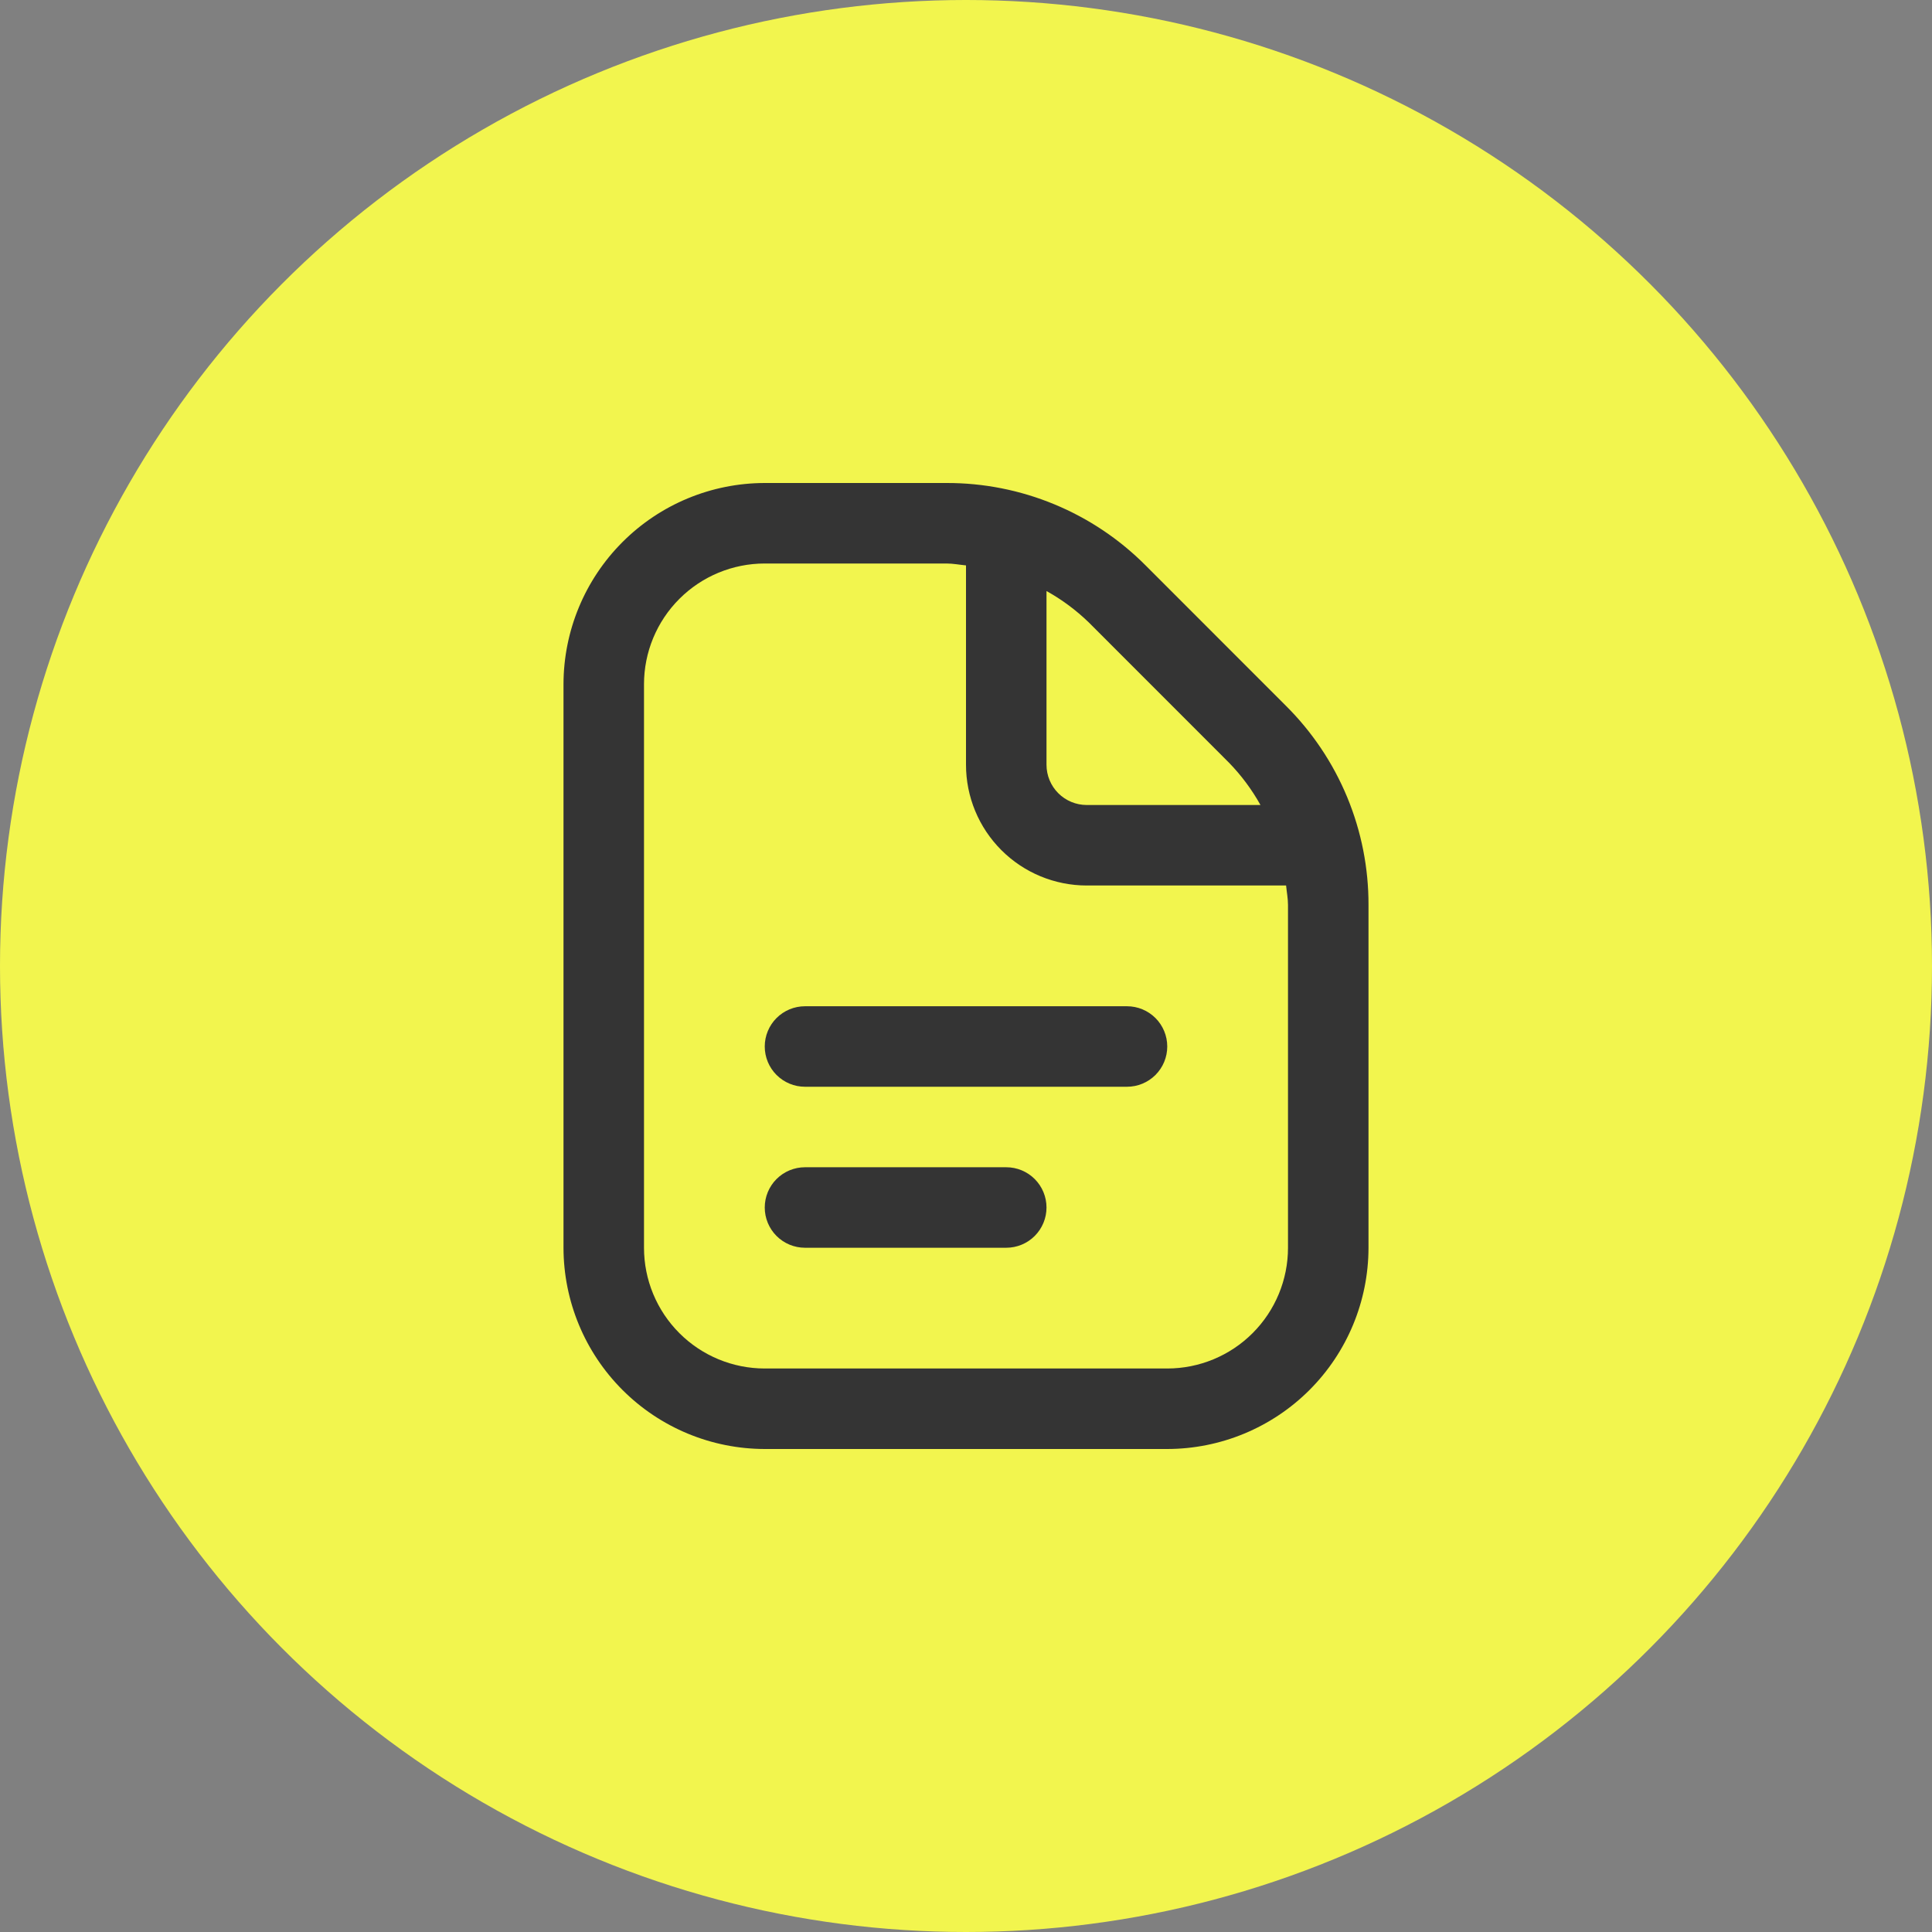 <?xml version="1.0" encoding="UTF-8"?> <svg xmlns="http://www.w3.org/2000/svg" width="120" height="120" viewBox="0 0 120 120" fill="none"><rect x="0" y="0" width="120" height="120" fill="#808080" stroke="none"/> <circle cx="60" cy="60" r="60" fill="#F2F54E"></circle> <g clip-path="url(#clip0_269_264)"> <path d="M72.5 65C72.5 65.663 72.237 66.299 71.768 66.768C71.299 67.237 70.663 67.5 70 67.5H50C49.337 67.5 48.701 67.237 48.232 66.768C47.763 66.299 47.5 65.663 47.5 65C47.5 64.337 47.763 63.701 48.232 63.232C48.701 62.764 49.337 62.5 50 62.5H70C70.663 62.5 71.299 62.764 71.768 63.232C72.237 63.701 72.5 64.337 72.5 65ZM62.5 72.5H50C49.337 72.5 48.701 72.763 48.232 73.232C47.763 73.701 47.5 74.337 47.5 75C47.5 75.663 47.763 76.299 48.232 76.768C48.701 77.237 49.337 77.5 50 77.5H62.5C63.163 77.5 63.799 77.237 64.268 76.768C64.737 76.299 65 75.663 65 75C65 74.337 64.737 73.701 64.268 73.232C63.799 72.763 63.163 72.5 62.5 72.5ZM85 56.213V77.5C84.996 80.814 83.678 83.991 81.335 86.335C78.991 88.678 75.814 89.996 72.5 90H47.5C44.186 89.996 41.009 88.678 38.666 86.335C36.322 83.991 35.004 80.814 35 77.5V42.5C35.004 39.186 36.322 36.009 38.666 33.666C41.009 31.322 44.186 30.004 47.5 30H58.788C61.087 29.994 63.364 30.444 65.488 31.324C67.612 32.203 69.541 33.495 71.162 35.125L79.873 43.84C81.503 45.461 82.796 47.389 83.676 49.513C84.556 51.636 85.006 53.914 85 56.213ZM67.627 38.66C66.841 37.898 65.957 37.242 65 36.71V47.5C65 48.163 65.263 48.799 65.732 49.268C66.201 49.737 66.837 50 67.5 50H78.29C77.757 49.043 77.101 48.16 76.338 47.375L67.627 38.66ZM80 56.213C80 55.8 79.92 55.405 79.882 55H67.5C65.511 55 63.603 54.21 62.197 52.803C60.79 51.397 60 49.489 60 47.5V35.118C59.595 35.08 59.197 35 58.788 35H47.5C45.511 35 43.603 35.79 42.197 37.197C40.79 38.603 40 40.511 40 42.5V77.5C40 79.489 40.79 81.397 42.197 82.803C43.603 84.21 45.511 85 47.5 85H72.5C74.489 85 76.397 84.21 77.803 82.803C79.21 81.397 80 79.489 80 77.5V56.213Z" fill="#343434"></path> </g> <defs> <clipPath id="clip0_269_264"> <rect width="15" height="15" fill="white" transform="translate(30 30) scale(4)"></rect> </clipPath> </defs> </svg> 